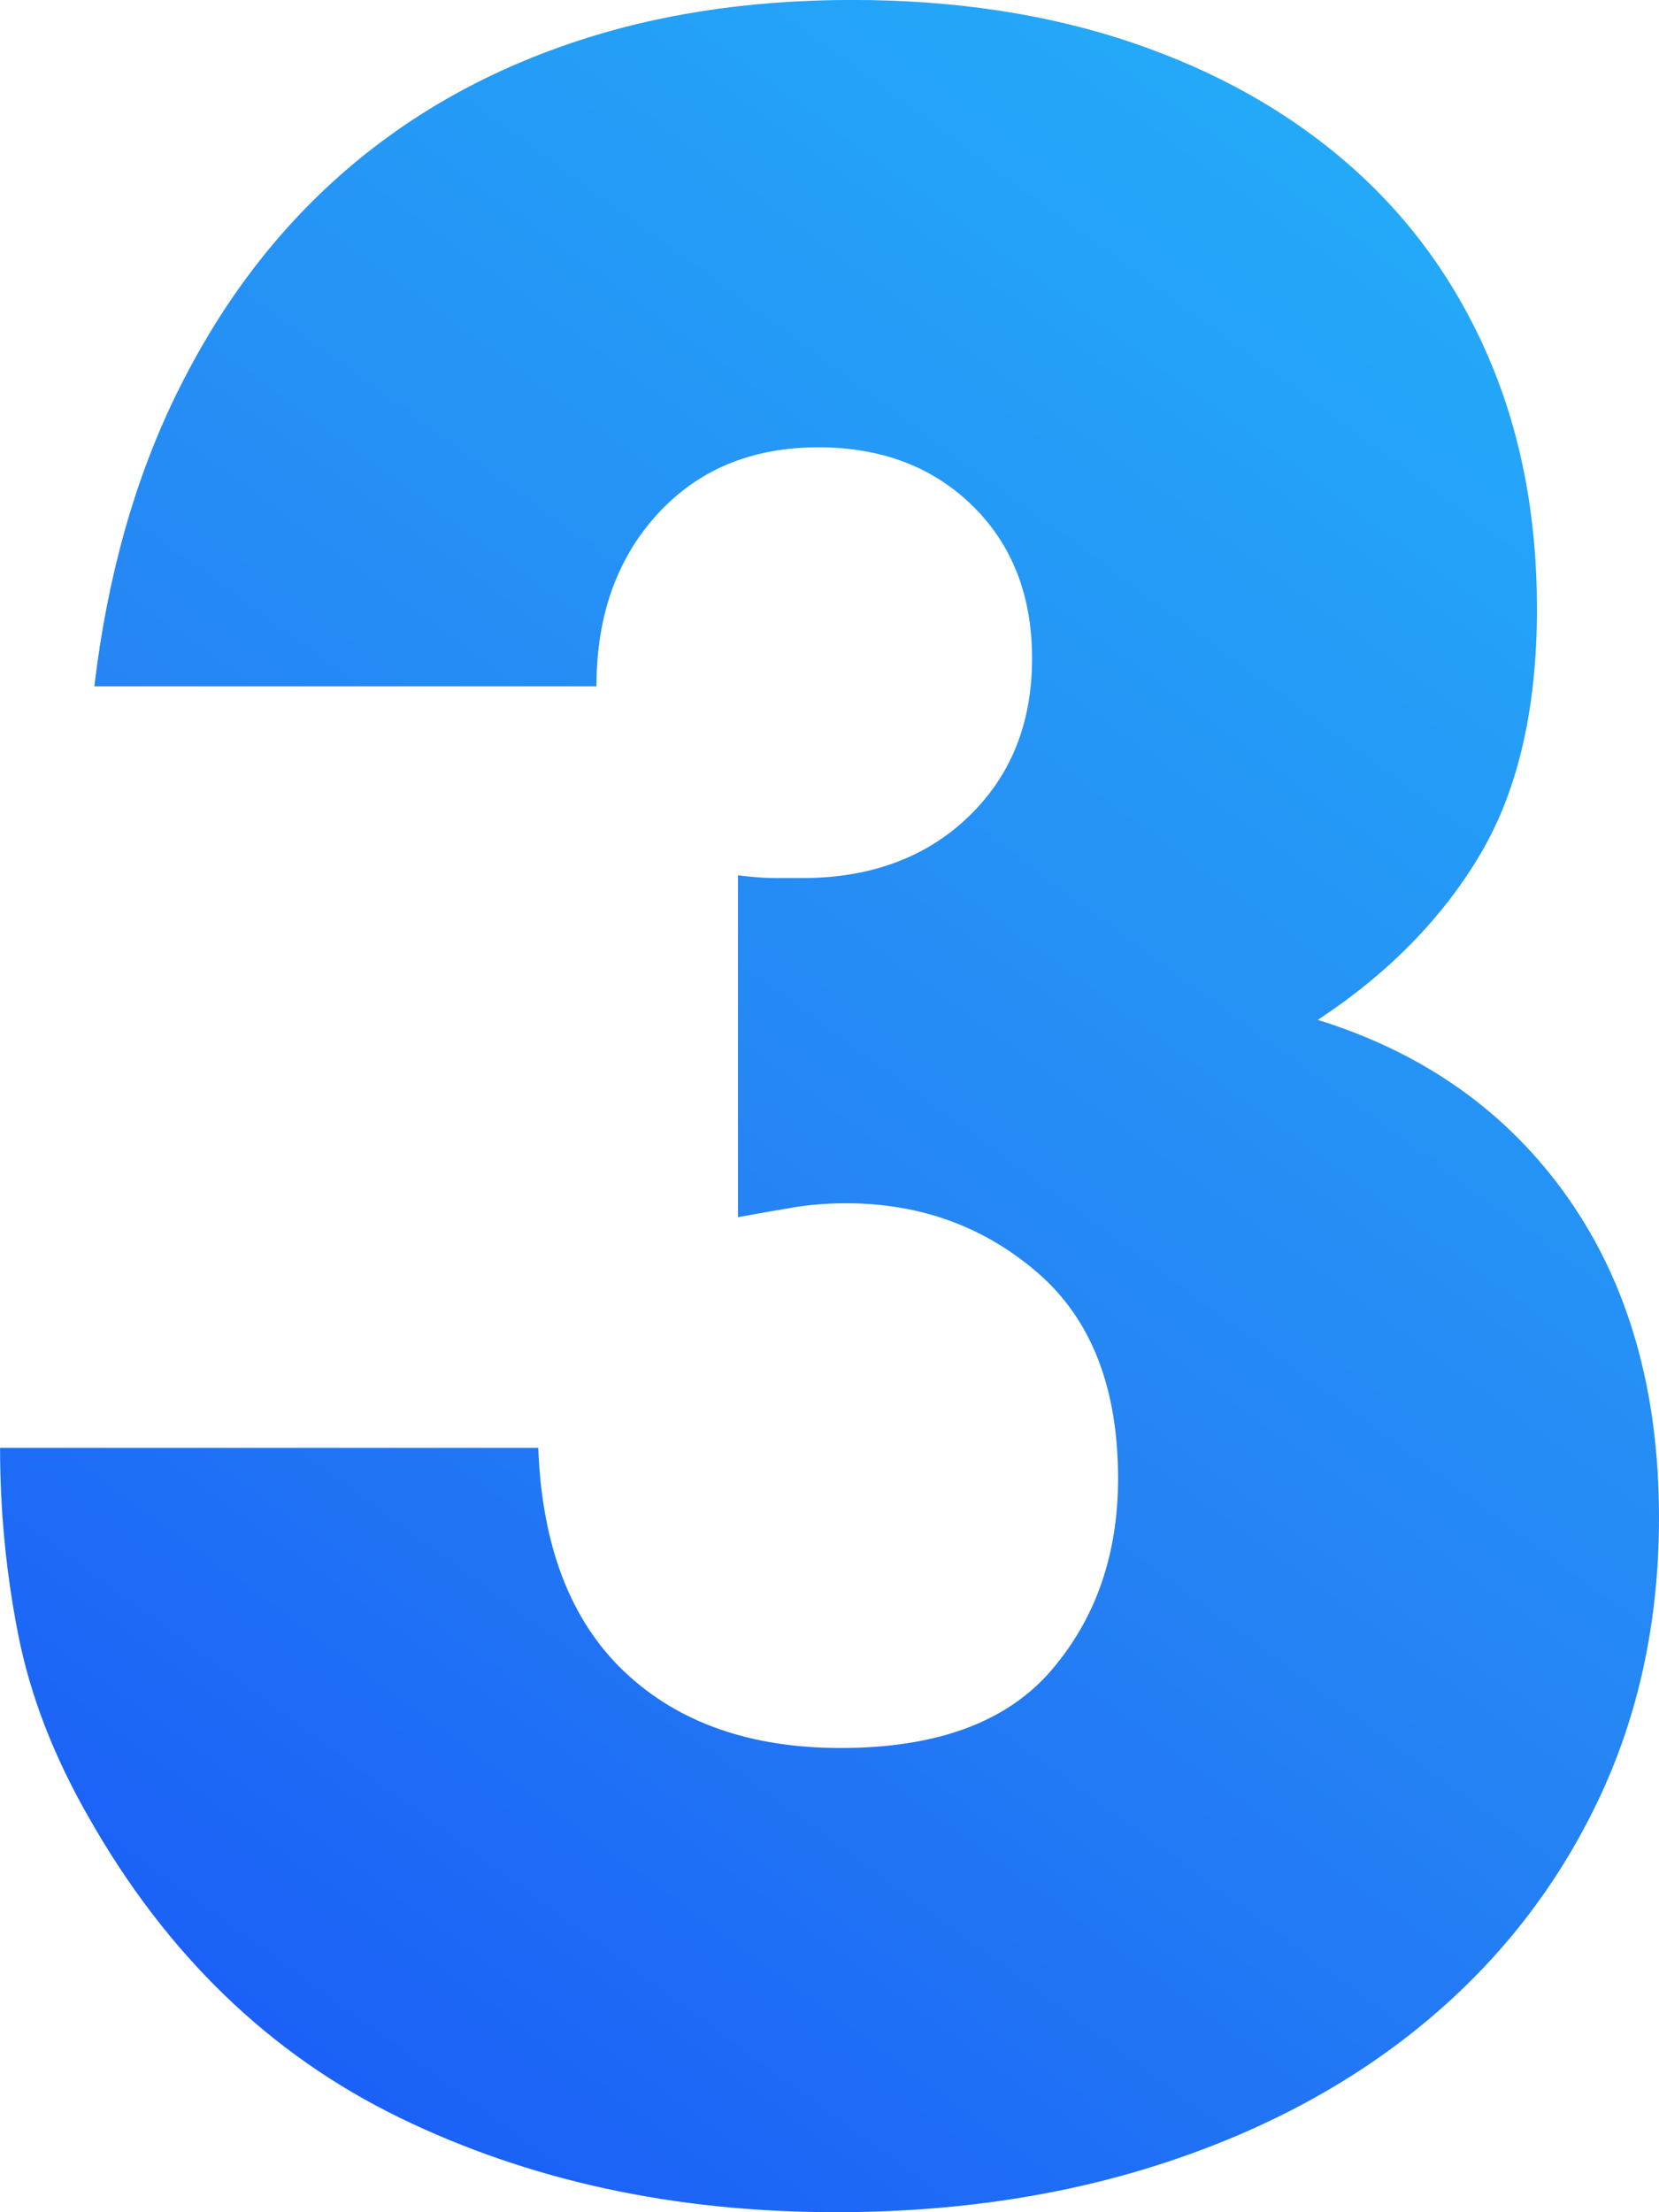 <svg height="40" viewBox="0 0 30 40" width="30" xmlns="http://www.w3.org/2000/svg" xmlns:xlink="http://www.w3.org/1999/xlink">
    <linearGradient id="a" x1="78.125%" x2="21.875%" y1="0%" y2="100%">
        <stop offset="0" stop-color="#24acf9"/>
        <stop offset=".549" stop-color="#2584f4"/>
        <stop offset="1" stop-color="#1a5ef7"/>
    </linearGradient>
    <path d="m15.1 74c2.174 0 4.172-.302 5.995-.905 1.823-.603 3.395-1.457 4.716-2.563 1.321-1.106 2.349-2.429 3.085-3.97.736-1.541 1.104-3.25 1.104-5.126 0-2.278-.543-4.196-1.63-5.754-1.087-1.558-2.6-2.638-4.54-3.241 1.271-.838 2.249-1.834 2.935-2.99.686-1.156 1.028-2.638 1.028-4.447 0-1.675-.293-3.191-.878-4.548-.585-1.357-1.421-2.513-2.508-3.467-1.087-.955-2.391-1.692-3.913-2.211-1.522-.519-3.219-.779-5.092-.779-1.906 0-3.645.276-5.217.829-1.572.553-2.943 1.357-4.114 2.412-1.171 1.055-2.132 2.353-2.885 3.894s-1.246 3.3-1.48 5.276h9.08c0-1.273.368-2.312 1.104-3.116.736-.804 1.706-1.206 2.91-1.206 1.137 0 2.065.352 2.784 1.055.719.704 1.079 1.625 1.079 2.764 0 1.173-.385 2.127-1.154 2.864-.769.737-1.773 1.106-3.01 1.106h-.477c-.184 0-.41-.017-.677-.05v6.181c.368-.067.702-.126 1.003-.176.301-.05.619-.075.953-.075 1.338 0 2.492.419 3.462 1.256.97.838 1.455 2.077 1.455 3.719 0 1.374-.401 2.529-1.204 3.467-.803.938-2.074 1.407-3.813 1.407-1.639 0-2.943-.461-3.913-1.382-.97-.921-1.488-2.27-1.555-4.045h-9.732c0 1.139.109 2.261.326 3.367.217 1.106.644 2.211 1.279 3.317 1.405 2.479 3.278 4.288 5.619 5.427 2.341 1.139 4.967 1.709 7.876 1.709z" fill="url(#a)" fill-rule="evenodd" transform="translate(0 -34)"/>
</svg>

